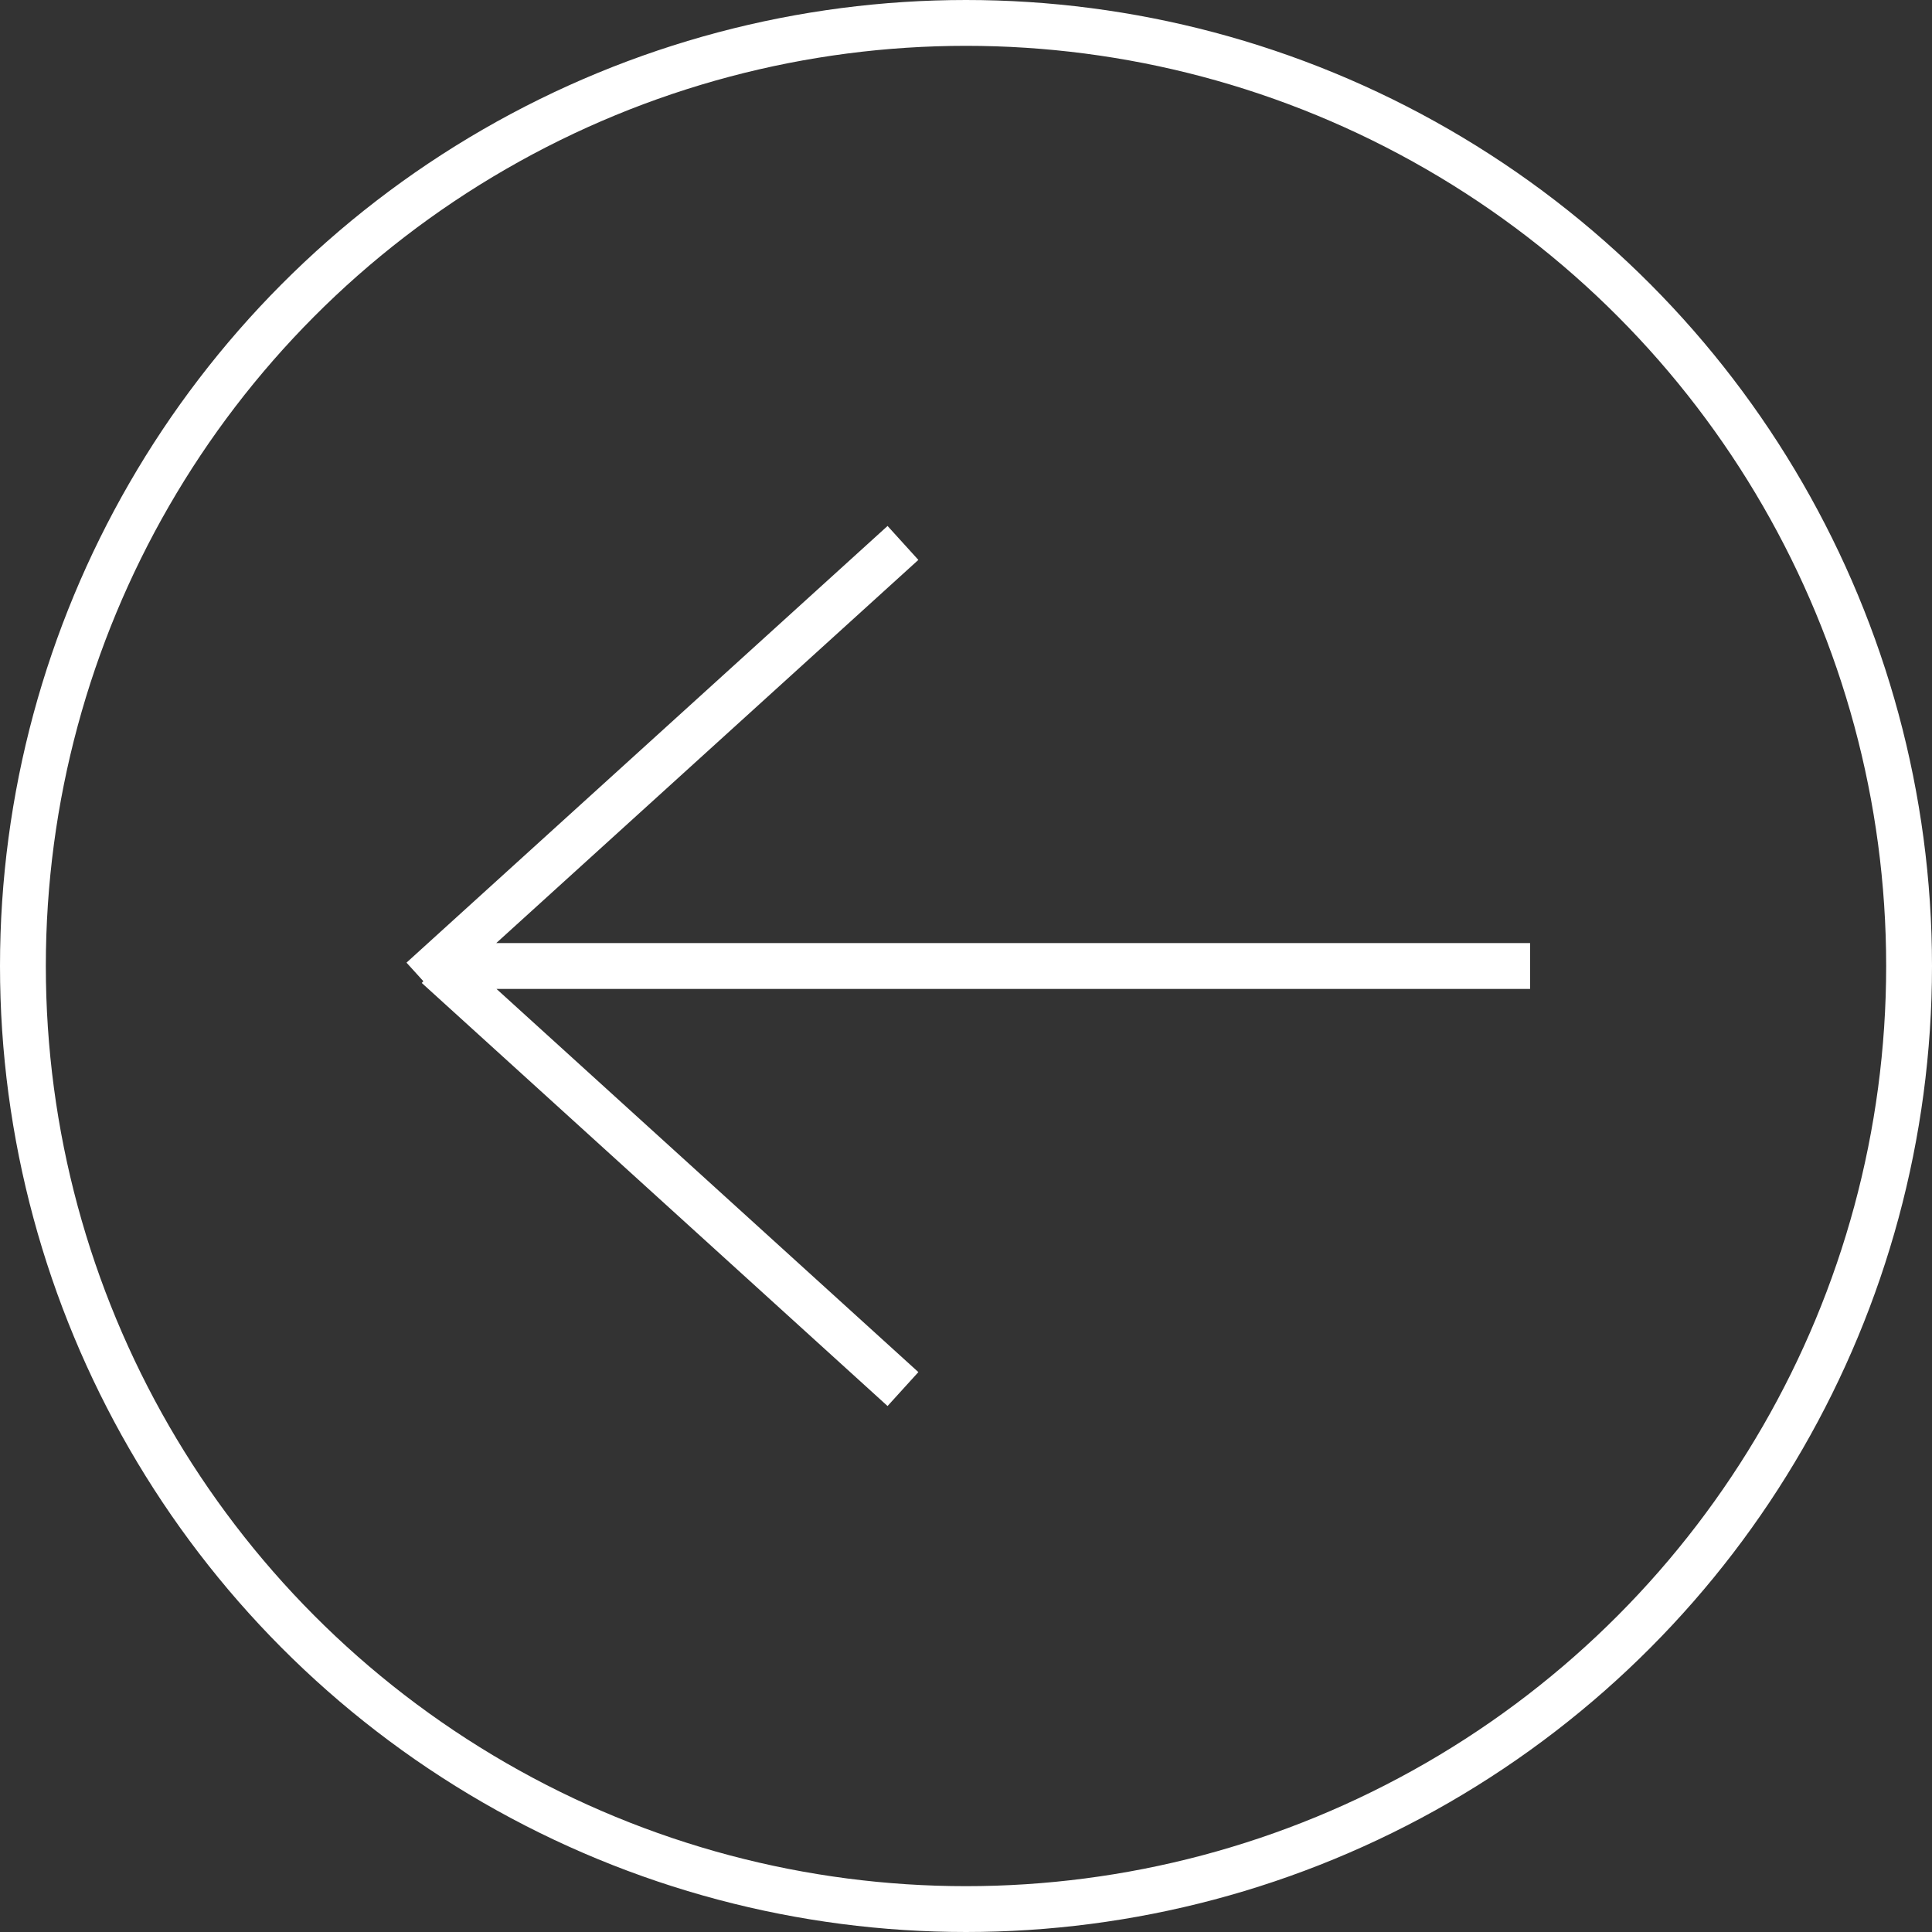 <?xml version="1.0" encoding="UTF-8" standalone="no"?>
<svg
   width="109.6"
   height="109.6"
   viewBox="0 0 109.6 109.6"
   fill="none"
   version="1.1"
   id="svg6"
   sodipodi:docname="back-arrow.svg"
   inkscape:version="1.1.2 (0a00cf5339, 2022-02-04)"
   xmlns:inkscape="http://www.inkscape.org/namespaces/inkscape"
   xmlns:sodipodi="http://sodipodi.sourceforge.net/DTD/sodipodi-0.dtd"
   xmlns="http://www.w3.org/2000/svg"
   xmlns:svg="http://www.w3.org/2000/svg">
  <rect x="0" y="0" width="109.6" height="109.6" fill="#333333" stroke="none"/>
  <defs
     id="defs10" />
  <sodipodi:namedview
     id="namedview8"
     pagecolor="#ffffff"
     bordercolor="#666666"
     borderopacity="1.0"
     inkscape:pageshadow="2"
     inkscape:pageopacity="0.0"
     inkscape:pagecheckerboard="0"
     showgrid="false"
     fit-margin-top="0"
     fit-margin-left="0"
     fit-margin-right="0"
     fit-margin-bottom="0"
     inkscape:zoom="2.0208333"
     inkscape:cx="328.82474"
     inkscape:cy="218.96907"
     inkscape:window-width="3386"
     inkscape:window-height="1376"
     inkscape:window-x="0"
     inkscape:window-y="0"
     inkscape:window-maximized="1"
     inkscape:current-layer="svg6" />
  <circle
     cx="54.8"
     cy="54.8"
     r="53.5"
     stroke="white"
     id="circle2"
     style="stroke:#ffffff;stroke-width:2.6;stroke-miterlimit:4;stroke-dasharray:none;stroke-opacity:1" />
  <path
     d="m 24.8,54.8 h 62 m -62,0 26.424,24 M 23.934,55.572 51.224,30.8"
     stroke="white"
     id="path4"
     style="stroke:#ffffff;stroke-width:2.6;stroke-miterlimit:4;stroke-dasharray:none;stroke-opacity:1"
     sodipodi:nodetypes="cccccc" />
</svg>
